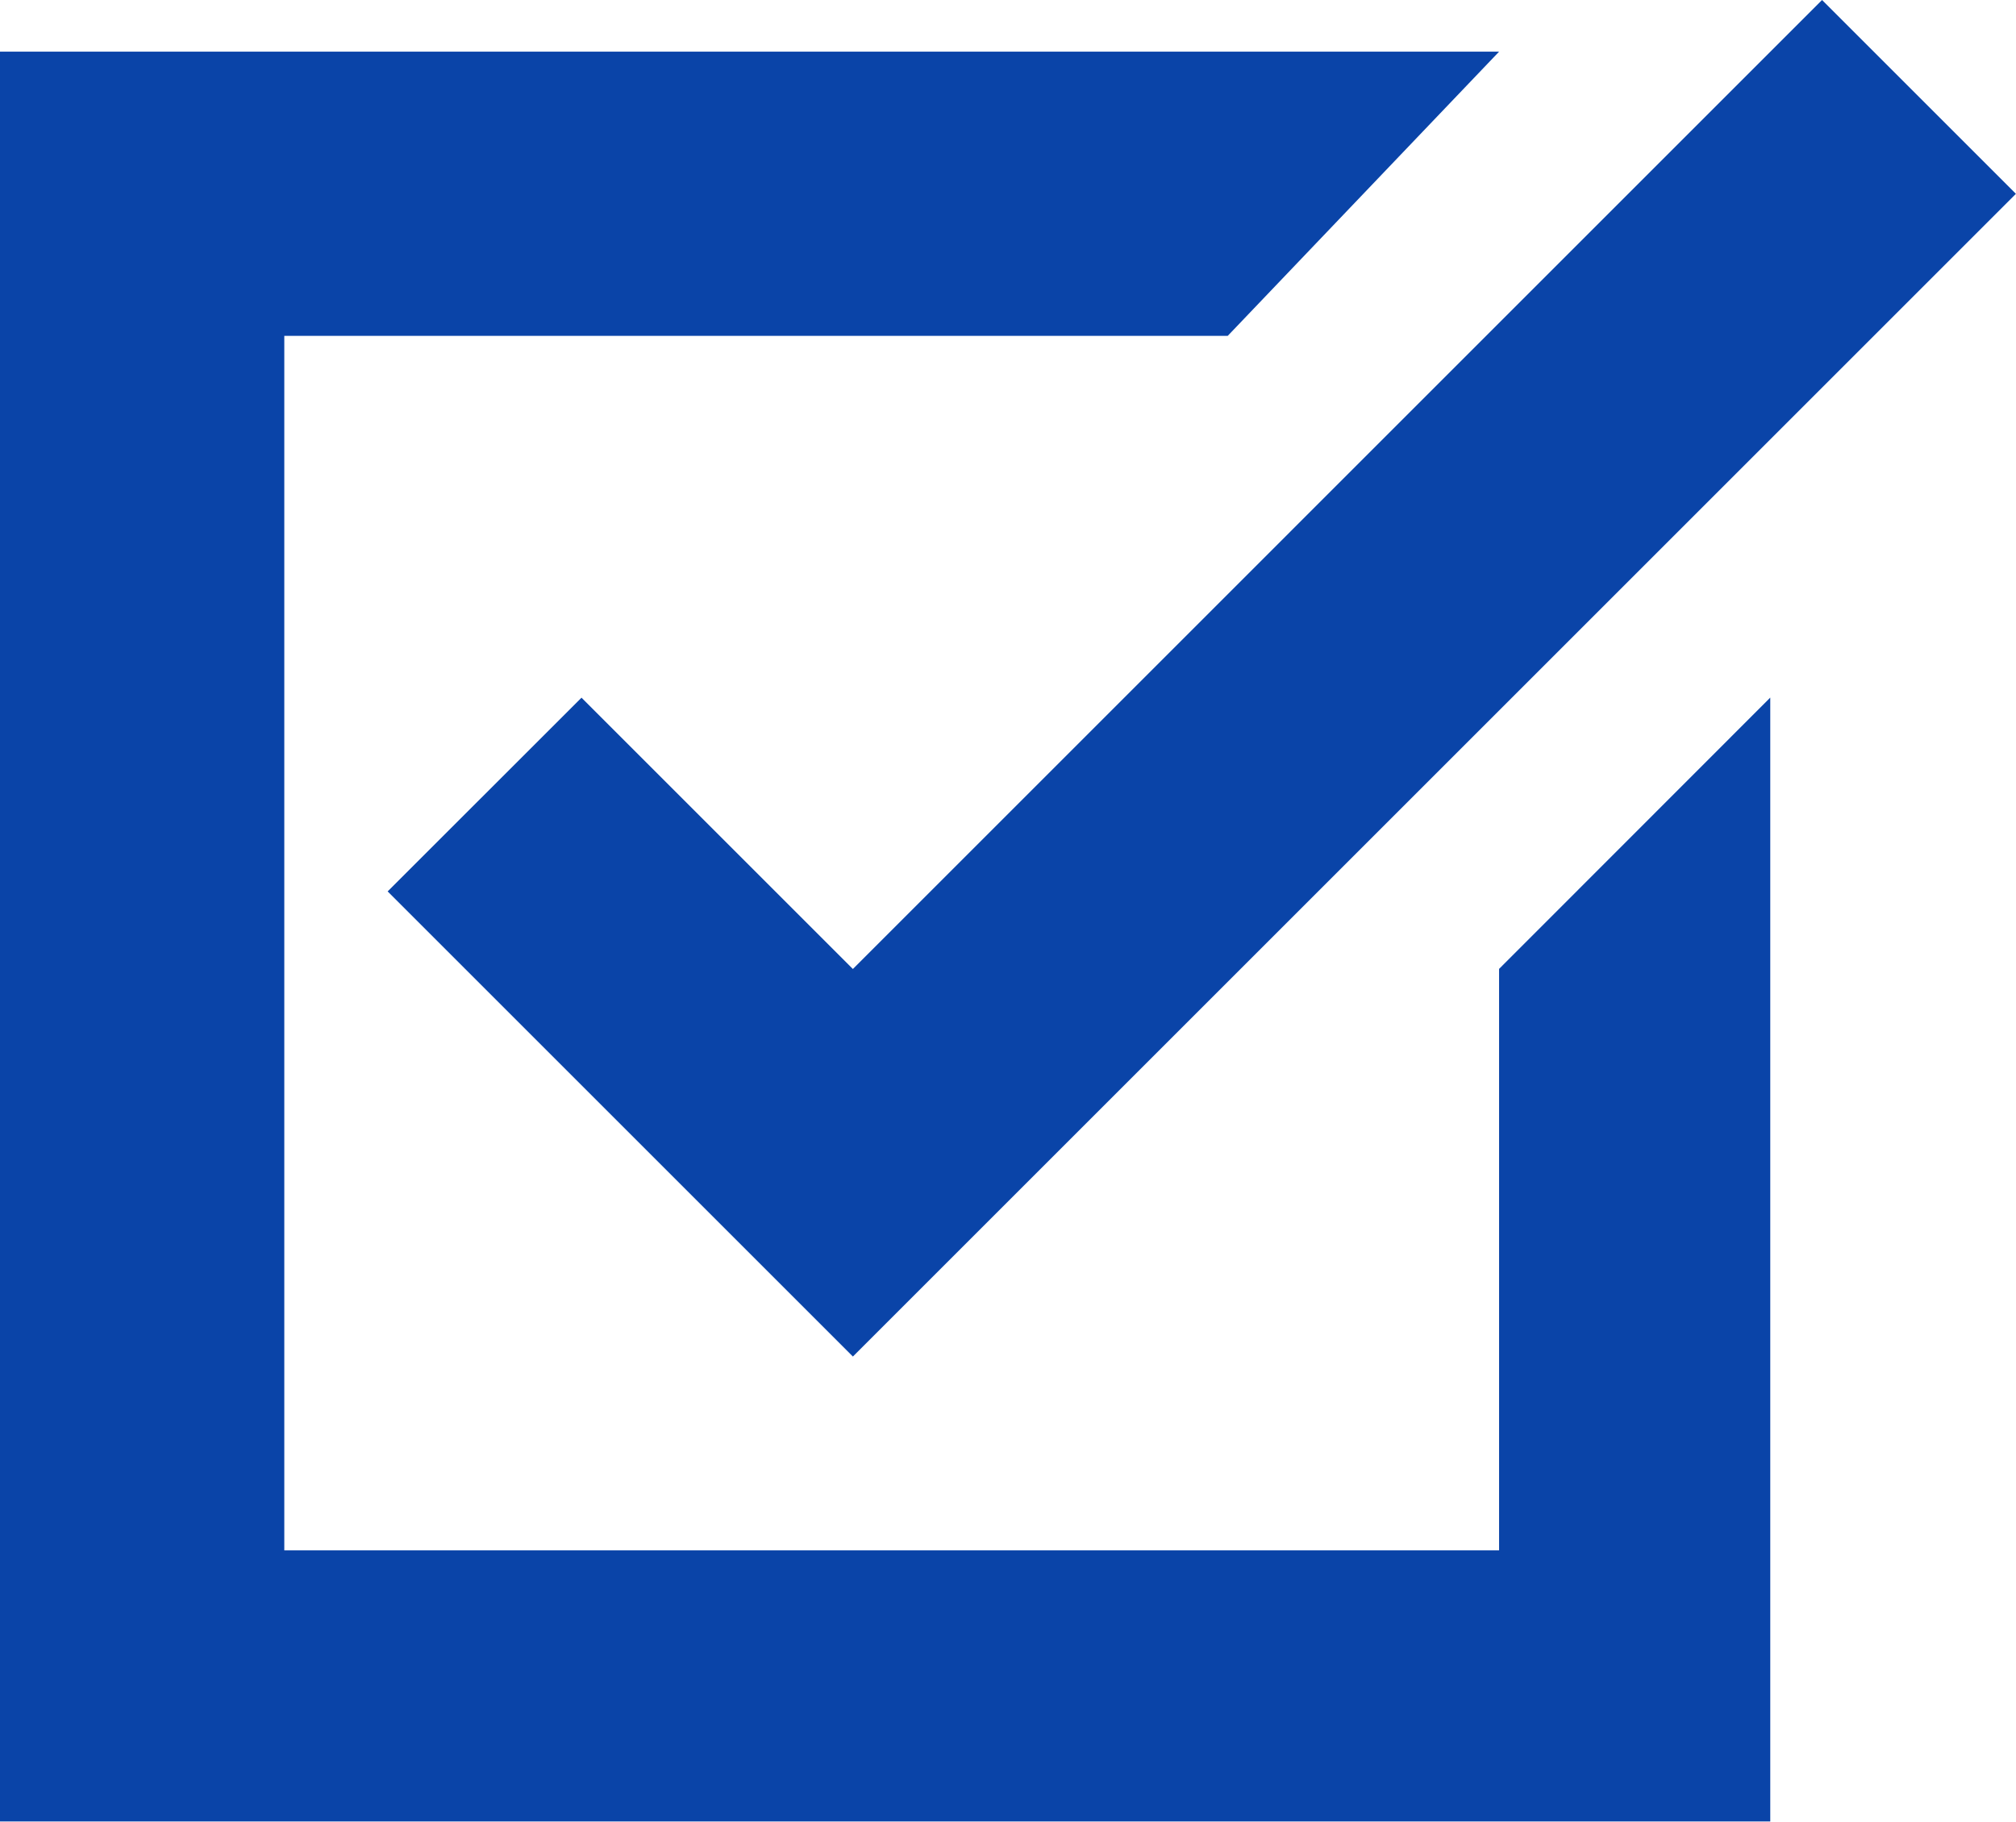 <svg id="Grupo_524" data-name="Grupo 524" xmlns="http://www.w3.org/2000/svg" width="21.068" height="19.042" viewBox="0 0 21.068 19.042">
  <path id="Caminho_1330" data-name="Caminho 1330" d="M95.366,16.066H82.671V3.371H92.53L95.366.4H79.7V18.9H98.2V7.152L95.366,9.988Z" transform="translate(-79.7 0.14)" fill="#0a44a8" fill-rule="evenodd"/>
  <path id="Caminho_1331" data-name="Caminho 1331" d="M84.726,7.293,82.7,9.318l4.862,4.862L99.716,2.026,97.69,0,87.562,10.129Z" transform="translate(-78.649)" fill="#0a44a8" fill-rule="evenodd"/>
</svg>
